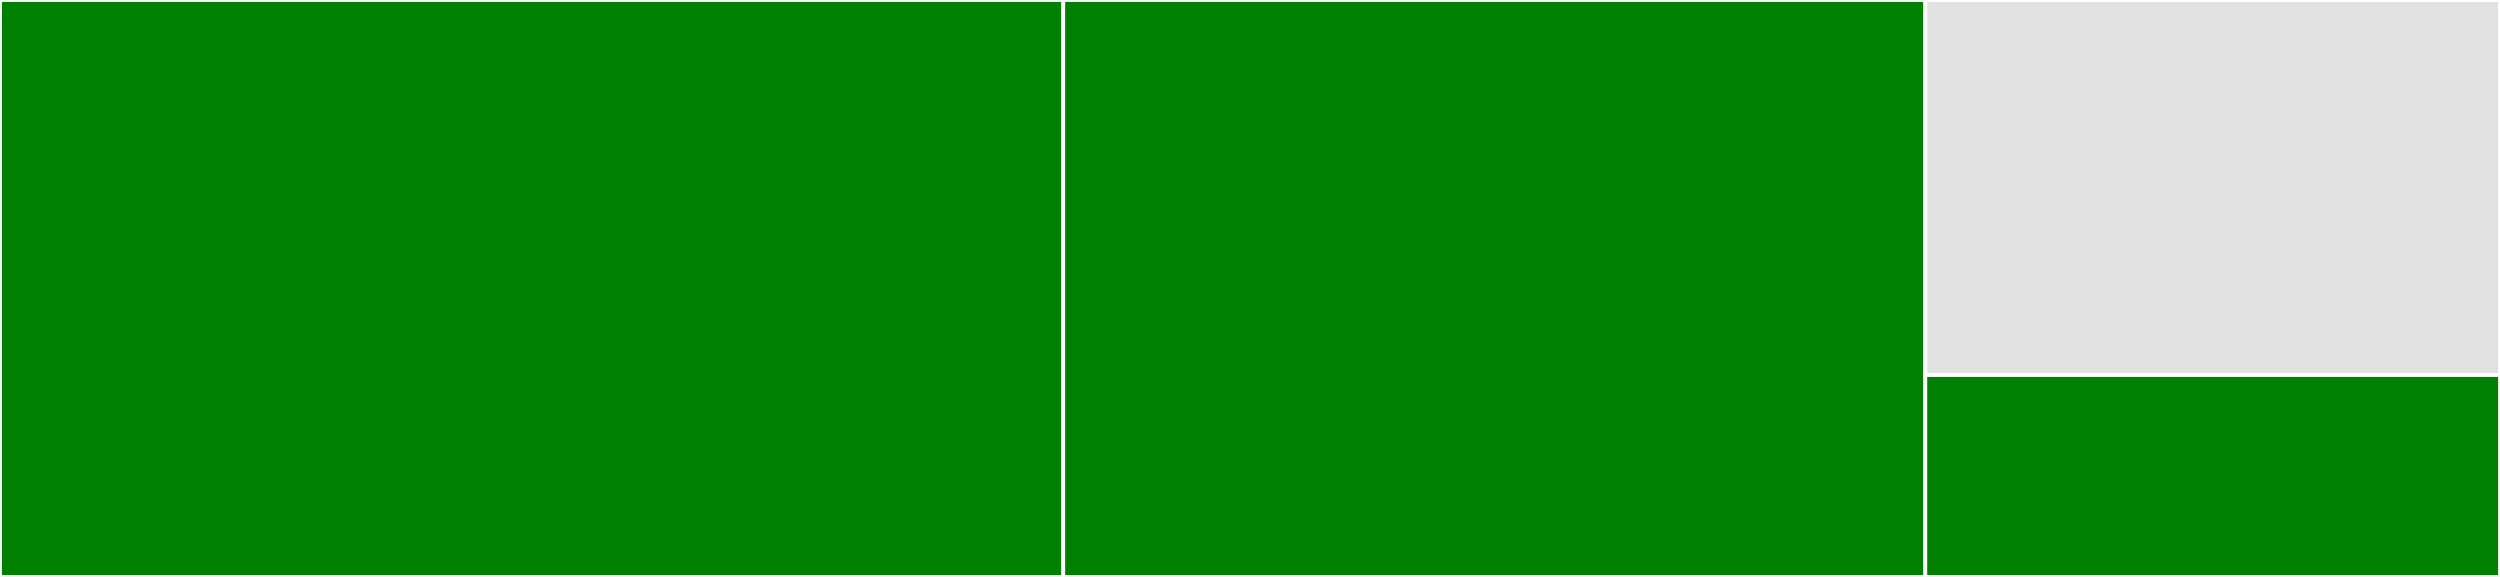 <svg baseProfile="full" width="650" height="150" viewBox="0 0 650 150" version="1.1"
xmlns="http://www.w3.org/2000/svg" xmlns:ev="http://www.w3.org/2001/xml-events"
xmlns:xlink="http://www.w3.org/1999/xlink">

<rect x="0" y="0" width="650" height="150" fill="#333333" stroke="none"/>

<style>rect.s{mask:url(#mask);}</style>
<defs>
  <pattern id="white" width="4" height="4" patternUnits="userSpaceOnUse" patternTransform="rotate(45)">
    <rect width="2" height="2" transform="translate(0,0)" fill="white"></rect>
  </pattern>
  <mask id="mask">
    <rect x="0" y="0" width="100%" height="100%" fill="url(#white)"></rect>
  </mask>
</defs>

<rect x="0" y="0" width="276.437" height="150.0" fill="green" stroke="white" stroke-width="1" class=" tooltipped" data-content="troubleshoot.R"><title>troubleshoot.R</title></rect>
<rect x="276.437" y="0" width="224.138" height="150.0" fill="green" stroke="white" stroke-width="1" class=" tooltipped" data-content="pprof.R"><title>pprof.R</title></rect>
<rect x="500.575" y="0" width="149.425" height="97.5" fill="#e1e1e1" stroke="white" stroke-width="1" class=" tooltipped" data-content="record.R"><title>record.R</title></rect>
<rect x="500.575" y="97.5" width="149.425" height="52.5" fill="green" stroke="white" stroke-width="1" class=" tooltipped" data-content="utils.R"><title>utils.R</title></rect>
</svg>